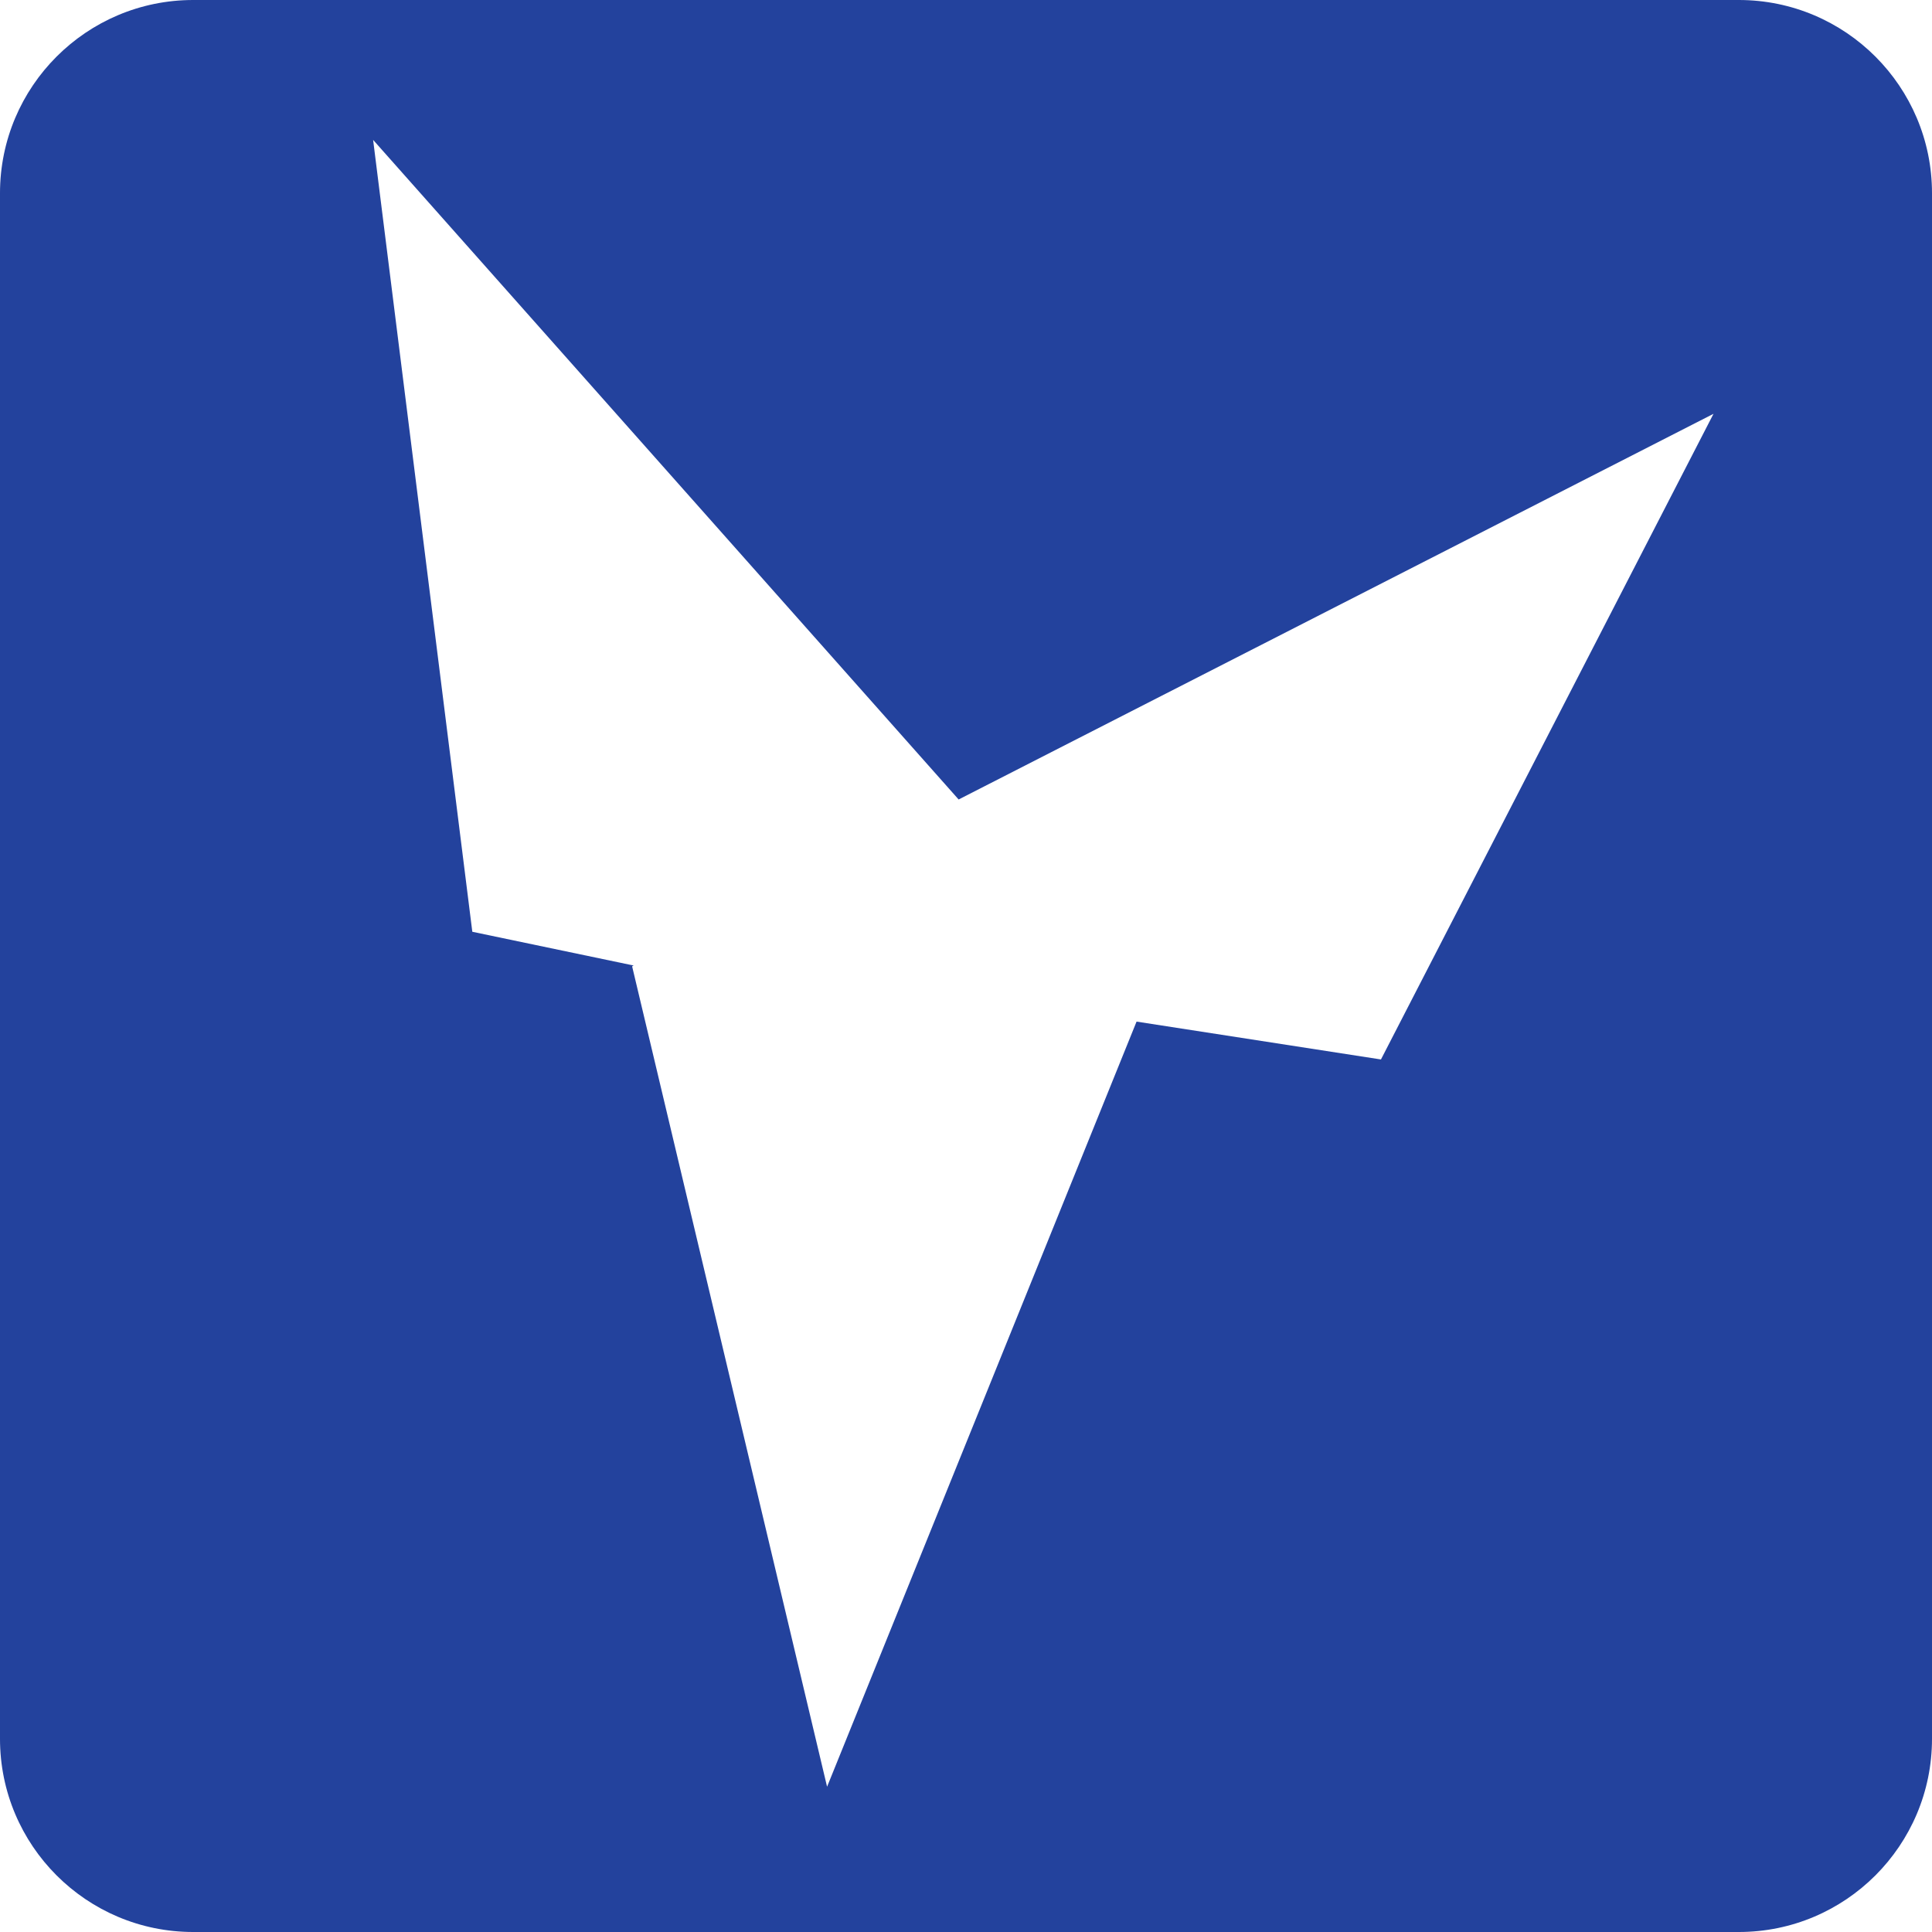 <svg width="32" height="32" viewBox="0 0 32 32" fill="none" xmlns="http://www.w3.org/2000/svg">
<path d="M28.8 0C30.567 0 32 1.433 32 3.2V28.8C32 30.567 30.567 32 28.8 32H3.2C1.433 32 0 30.567 0 28.8V3.2C0 1.433 1.433 0 3.2 0H28.8ZM7.823 15.433L10.495 15.992L10.47 16.006L13.699 29.594L18.825 16.921L22.873 17.548L28.381 6.854L15.878 13.242L6.18 2.317L7.823 15.433Z" fill="#23429D"/>
</svg>
